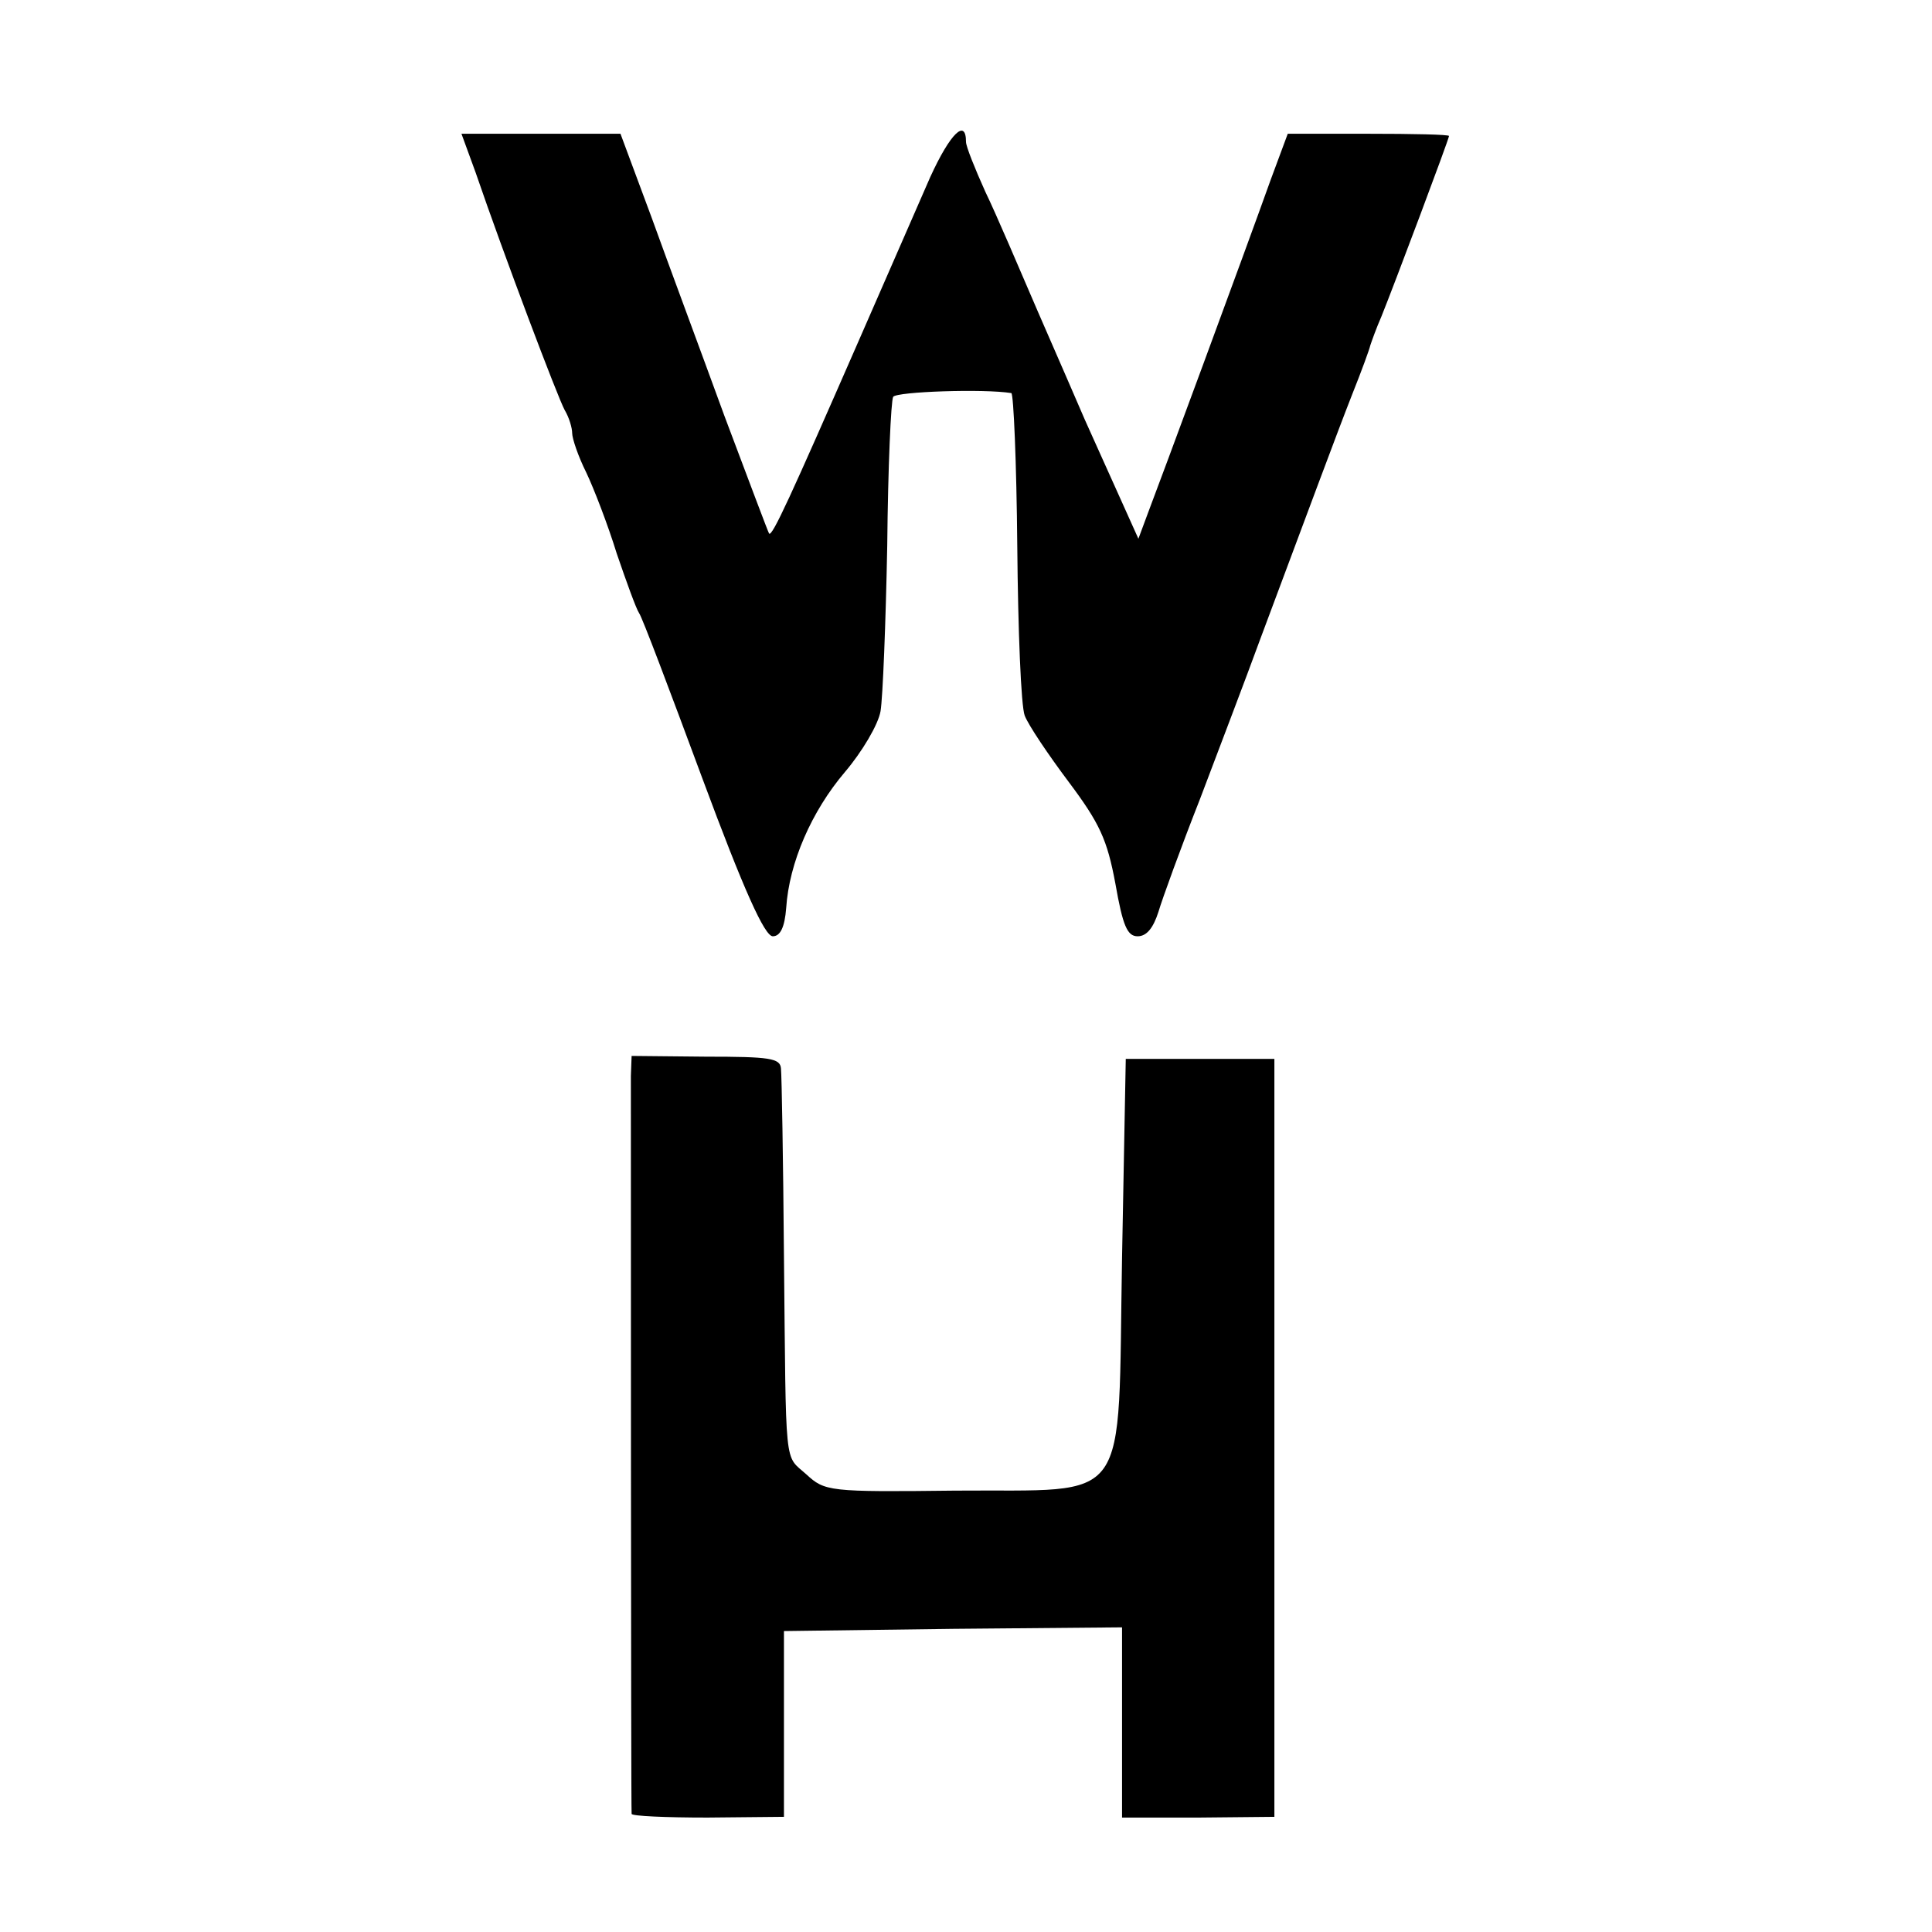 <?xml version="1.0" standalone="no"?>
<!DOCTYPE svg PUBLIC "-//W3C//DTD SVG 20010904//EN"
 "http://www.w3.org/TR/2001/REC-SVG-20010904/DTD/svg10.dtd">
<svg version="1.0" xmlns="http://www.w3.org/2000/svg"
 width="260pt" height="260pt" viewBox="0 0 260 260"
 preserveAspectRatio="xMidYMid meet">
<g transform="translate(0,260) scale(0.1,-0.1)"
fill="#000000" stroke="none">
<path d="M1252 2362 c-16 -37 -60 -137 -97 -222 -91 -208 -116 -263 -120 -258
-1 1 -28 73 -60 158 -31 85 -76 206 -98 267 l-42 113 -107 0 -107 0 19 -52
c38 -111 111 -304 120 -320 6 -10 10 -24 10 -31 0 -7 8 -31 19 -53 10 -21 29
-70 41 -109 13 -38 26 -74 30 -80 4 -5 42 -106 85 -222 56 -151 84 -213 95
-213 10 0 16 12 18 38 4 61 34 130 79 183 23 27 45 64 48 82 3 18 7 118 9 223
1 105 5 195 8 200 5 7 122 11 159 5 3 -1 7 -93 8 -206 1 -113 5 -215 10 -228
5 -13 32 -53 59 -89 42 -56 52 -78 63 -137 10 -57 16 -71 30 -71 12 0 21 11
28 33 5 17 30 86 56 152 25 66 62 163 81 215 64 171 102 274 124 330 12 30 23
60 24 65 2 6 8 23 15 39 17 42 91 239 91 243 0 2 -49 3 -109 3 l-108 0 -23
-62 c-35 -98 -150 -409 -165 -448 l-13 -35 -27 60 c-15 33 -35 78 -45 100 -10
23 -38 88 -63 145 -25 58 -56 131 -71 162 -14 31 -26 61 -26 67 0 32 -21 12
-48 -47z"/>
<path d="M849 1152 c0 -30 0 -983 1 -993 0 -3 46 -5 102 -5 l103 1 0 125 0
125 228 3 227 2 0 -128 0 -128 103 0 102 1 0 510 0 510 -100 0 -100 0 -5 -267
c-6 -341 15 -312 -225 -314 -170 -2 -175 -1 -200 22 -30 27 -27 2 -30 294 -1
129 -3 242 -4 252 -1 14 -15 16 -101 16 l-100 1 -1 -27z"/>
</g>
</svg>
